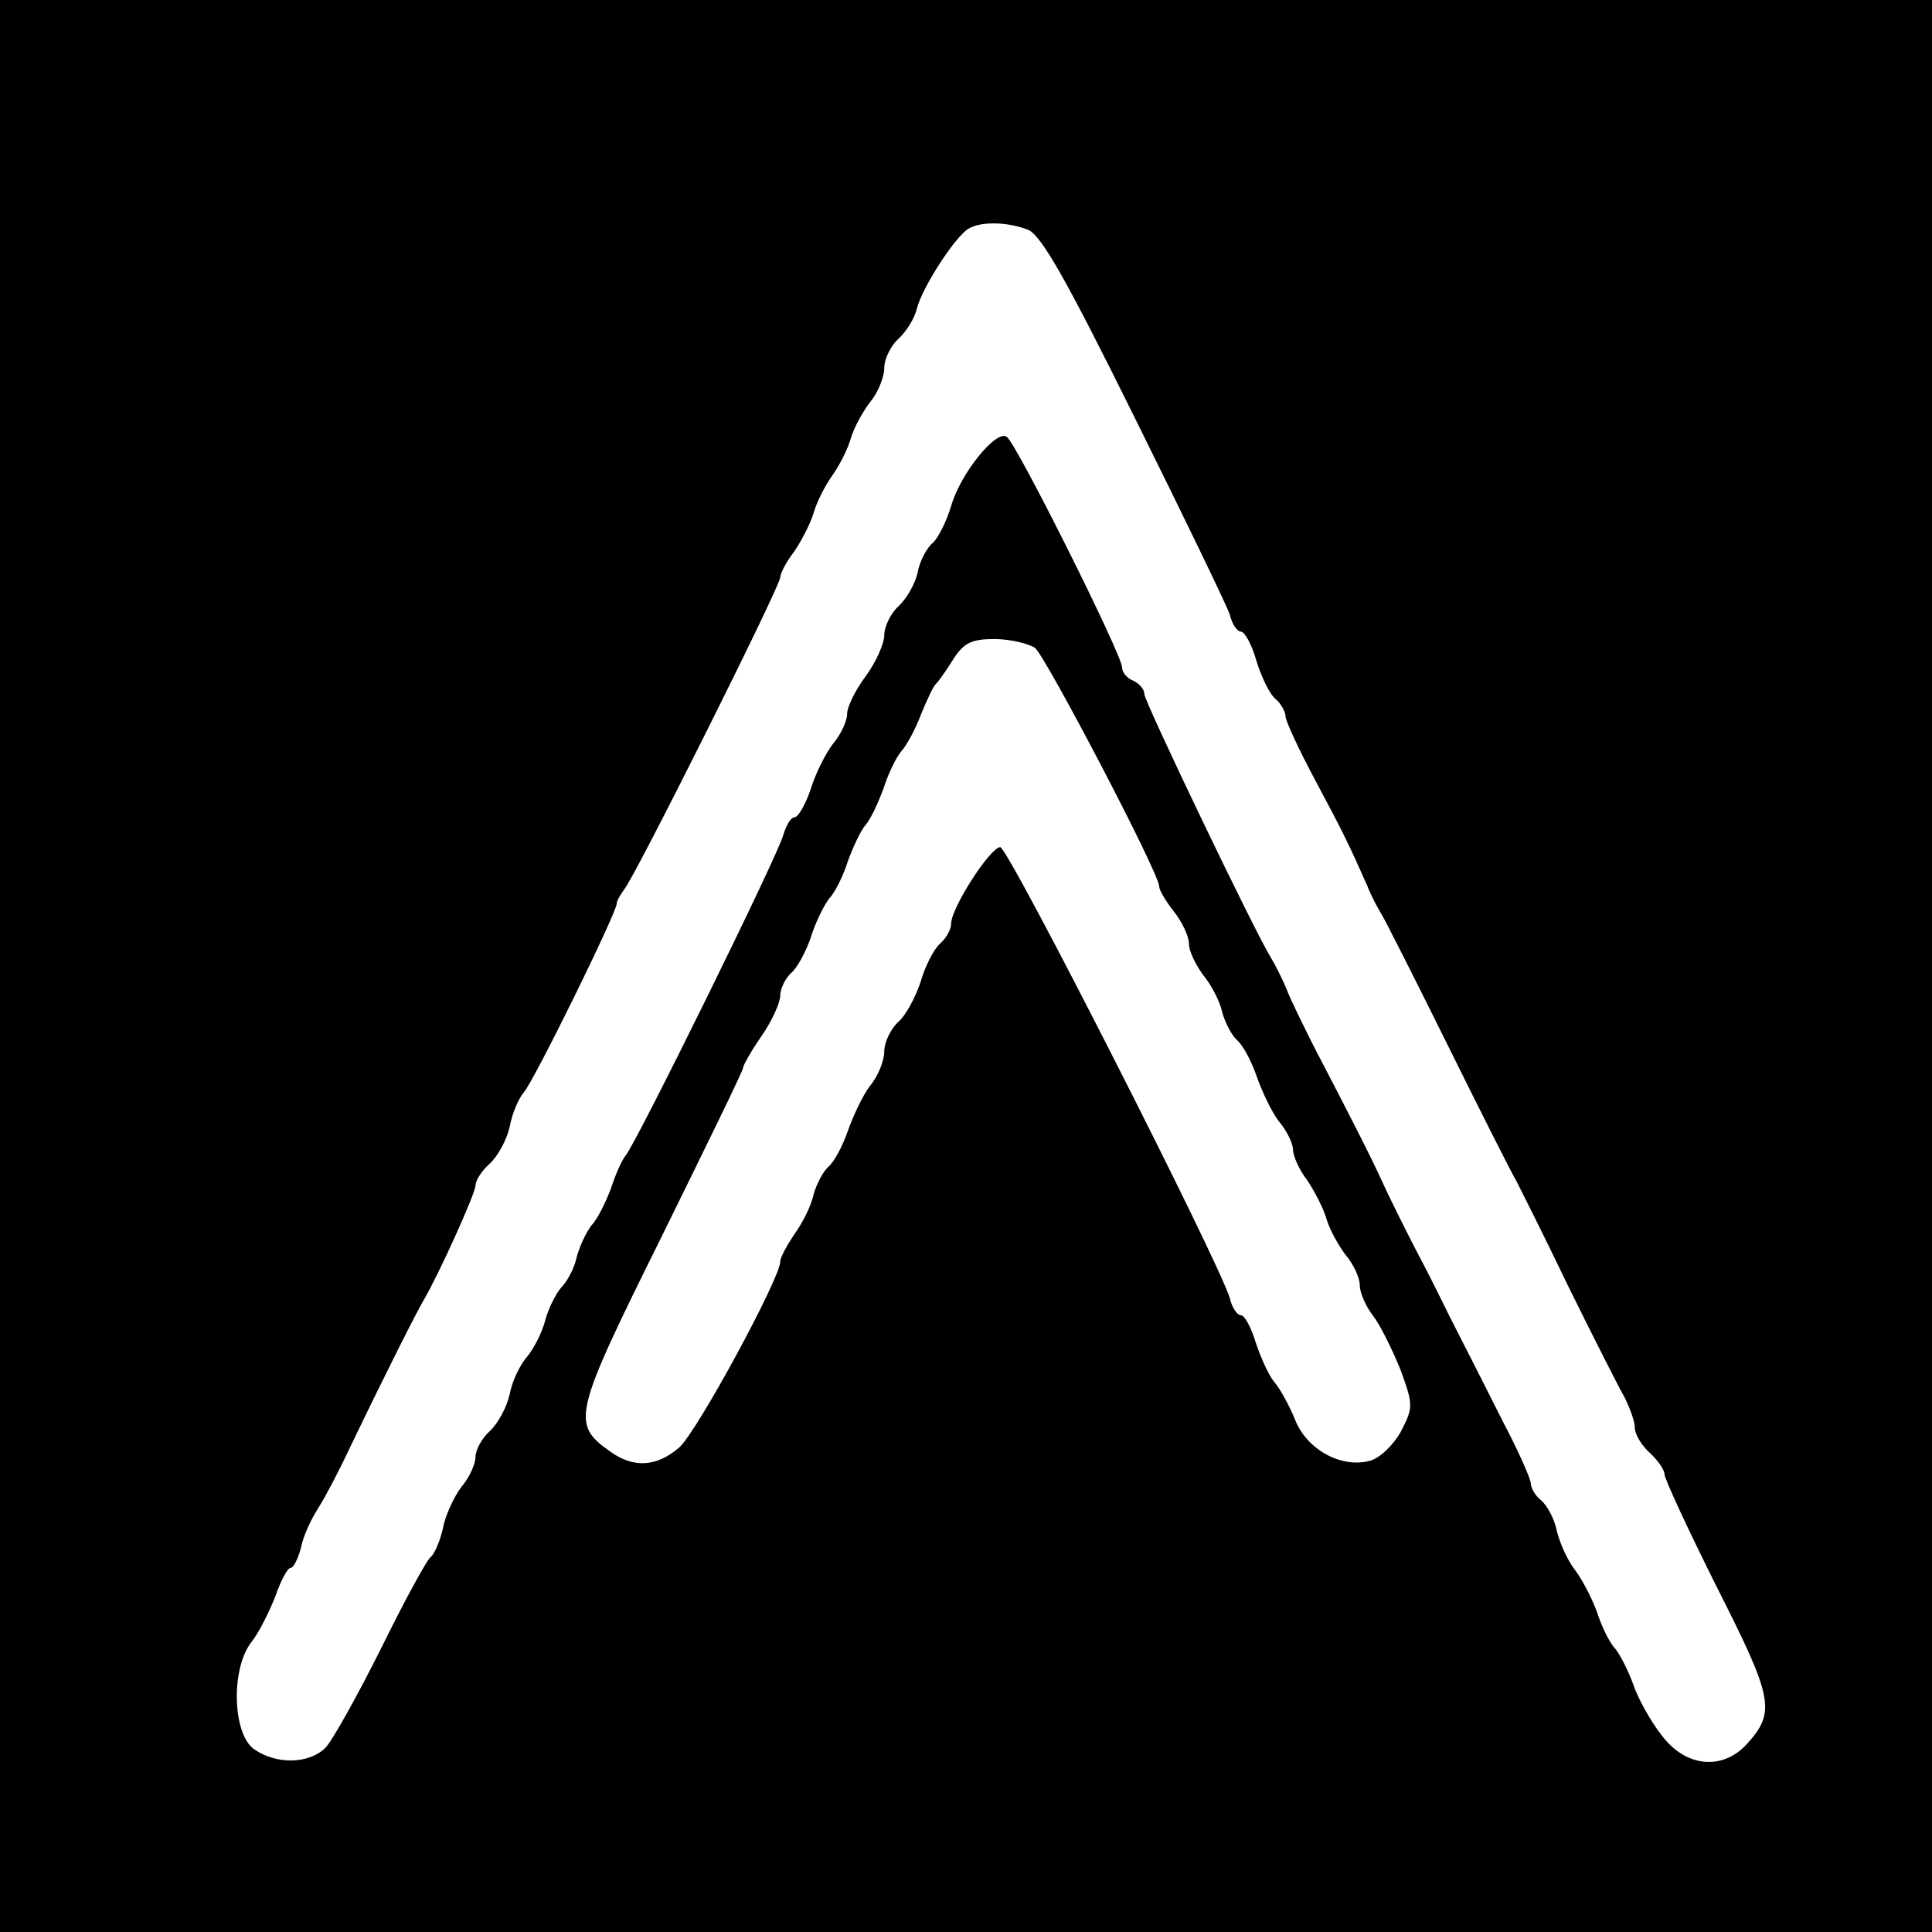 <?xml version="1.0" standalone="no"?>
<!DOCTYPE svg PUBLIC "-//W3C//DTD SVG 20010904//EN"
 "http://www.w3.org/TR/2001/REC-SVG-20010904/DTD/svg10.dtd">
<svg version="1.0" xmlns="http://www.w3.org/2000/svg"
 width="260pt" height="260pt" viewBox="0 0 260 260"
 preserveAspectRatio="xMidYMid meet">
<g transform="translate(0,260) scale(0.1,-0.1)"
fill="#000000" stroke="none">
<path d="M0 1300 l0 -1300 1300 0 1300 0 0 1300 0 1300 -1300 0 -1300 0 0
-1300z m1383 991 c18 -7 51 -65 144 -253 66 -133 124 -253 128 -265 3 -13 10
-23 15 -23 5 0 15 -18 21 -40 7 -22 18 -45 26 -51 7 -6 13 -17 13 -23 0 -6 18
-45 40 -86 38 -71 47 -90 70 -142 5 -13 14 -30 19 -38 5 -8 46 -89 91 -180 45
-91 86 -172 91 -180 4 -8 36 -71 69 -140 34 -69 68 -136 76 -150 7 -14 14 -32
14 -41 0 -9 9 -24 20 -34 11 -10 20 -23 20 -29 0 -6 32 -75 71 -153 76 -150
79 -167 39 -211 -33 -35 -82 -30 -114 13 -15 19 -32 50 -38 68 -6 17 -17 39
-24 48 -8 8 -19 31 -25 50 -7 19 -20 44 -30 57 -10 13 -20 36 -24 52 -3 16
-13 34 -21 41 -8 6 -14 17 -14 23 0 6 -17 44 -38 84 -20 40 -52 103 -71 140
-18 37 -38 76 -44 87 -13 25 -38 75 -47 95 -12 27 -43 88 -91 180 -15 30 -33
66 -38 80 -6 14 -15 32 -20 40 -22 35 -171 346 -171 356 0 7 -7 14 -15 18 -8
3 -15 11 -15 18 0 17 -142 301 -155 310 -14 11 -63 -50 -75 -93 -6 -20 -17
-42 -24 -49 -8 -6 -18 -24 -21 -40 -3 -15 -15 -36 -26 -46 -10 -9 -19 -27 -19
-39 0 -11 -11 -36 -25 -55 -14 -19 -25 -41 -25 -51 0 -9 -8 -27 -19 -40 -10
-13 -24 -41 -30 -61 -7 -21 -17 -38 -22 -38 -5 0 -11 -11 -15 -24 -6 -25 -197
-413 -212 -431 -5 -6 -14 -26 -20 -45 -7 -18 -18 -41 -26 -49 -7 -9 -16 -28
-20 -43 -3 -15 -13 -33 -21 -41 -7 -8 -17 -28 -21 -43 -4 -16 -15 -38 -24 -49
-10 -11 -21 -34 -24 -51 -4 -18 -16 -40 -27 -50 -10 -9 -19 -25 -19 -34 0 -10
-8 -28 -19 -41 -10 -13 -22 -39 -25 -56 -4 -18 -12 -35 -16 -38 -5 -3 -35 -58
-67 -123 -32 -64 -66 -125 -75 -134 -22 -22 -66 -23 -96 -2 -29 20 -32 109 -3
145 10 13 24 41 32 62 7 20 16 37 20 37 4 0 10 12 14 27 3 16 14 39 23 53 9
14 28 50 42 80 51 106 91 185 100 200 20 34 70 144 70 155 0 7 9 20 19 29 11
10 23 32 27 50 3 17 12 38 19 46 14 16 125 242 125 254 0 4 5 12 10 19 14 16
210 408 210 420 0 5 8 21 19 35 10 15 22 38 26 52 4 14 15 36 25 50 10 14 21
36 25 50 4 14 16 36 26 49 11 13 19 34 19 46 0 12 9 30 19 39 11 10 22 28 25
41 7 28 51 96 69 107 16 10 51 10 80 -1z m10 -563 c15 -13 167 -303 167 -321
0 -5 9 -20 20 -34 11 -14 20 -33 20 -43 0 -10 9 -28 19 -42 11 -13 23 -36 26
-51 4 -14 13 -31 20 -37 8 -7 19 -28 26 -48 7 -20 20 -48 30 -61 11 -13 19
-30 19 -38 0 -8 8 -27 19 -41 10 -15 22 -38 26 -52 4 -14 16 -36 26 -49 11
-13 19 -31 19 -41 0 -10 8 -28 18 -41 10 -13 26 -46 37 -73 17 -47 17 -50 0
-83 -10 -18 -29 -36 -42 -39 -38 -10 -84 15 -100 55 -8 20 -21 43 -28 51 -7 8
-18 32 -25 53 -6 20 -15 37 -20 37 -5 0 -12 10 -15 23 -14 48 -298 607 -309
607 -14 -1 -66 -82 -66 -103 0 -8 -7 -20 -15 -27 -8 -7 -20 -30 -26 -51 -7
-21 -20 -46 -31 -55 -10 -10 -18 -27 -18 -39 0 -12 -8 -33 -19 -46 -10 -13
-23 -41 -30 -61 -7 -20 -18 -41 -26 -48 -7 -6 -16 -23 -20 -37 -3 -15 -15 -39
-26 -54 -10 -15 -19 -31 -19 -37 0 -22 -112 -229 -136 -250 -30 -26 -61 -28
-92 -6 -54 38 -51 49 68 289 60 122 110 224 110 228 0 3 11 23 25 43 14 20 25
45 25 54 0 10 7 23 14 30 8 6 20 28 27 48 6 20 18 44 25 53 8 8 19 31 25 50 7
19 17 41 24 49 7 8 17 30 24 49 6 19 17 42 24 50 8 9 20 32 27 51 8 19 16 37
20 40 3 3 13 17 23 33 14 22 25 27 55 27 21 0 46 -6 55 -12z"/>
</g>
</svg>
